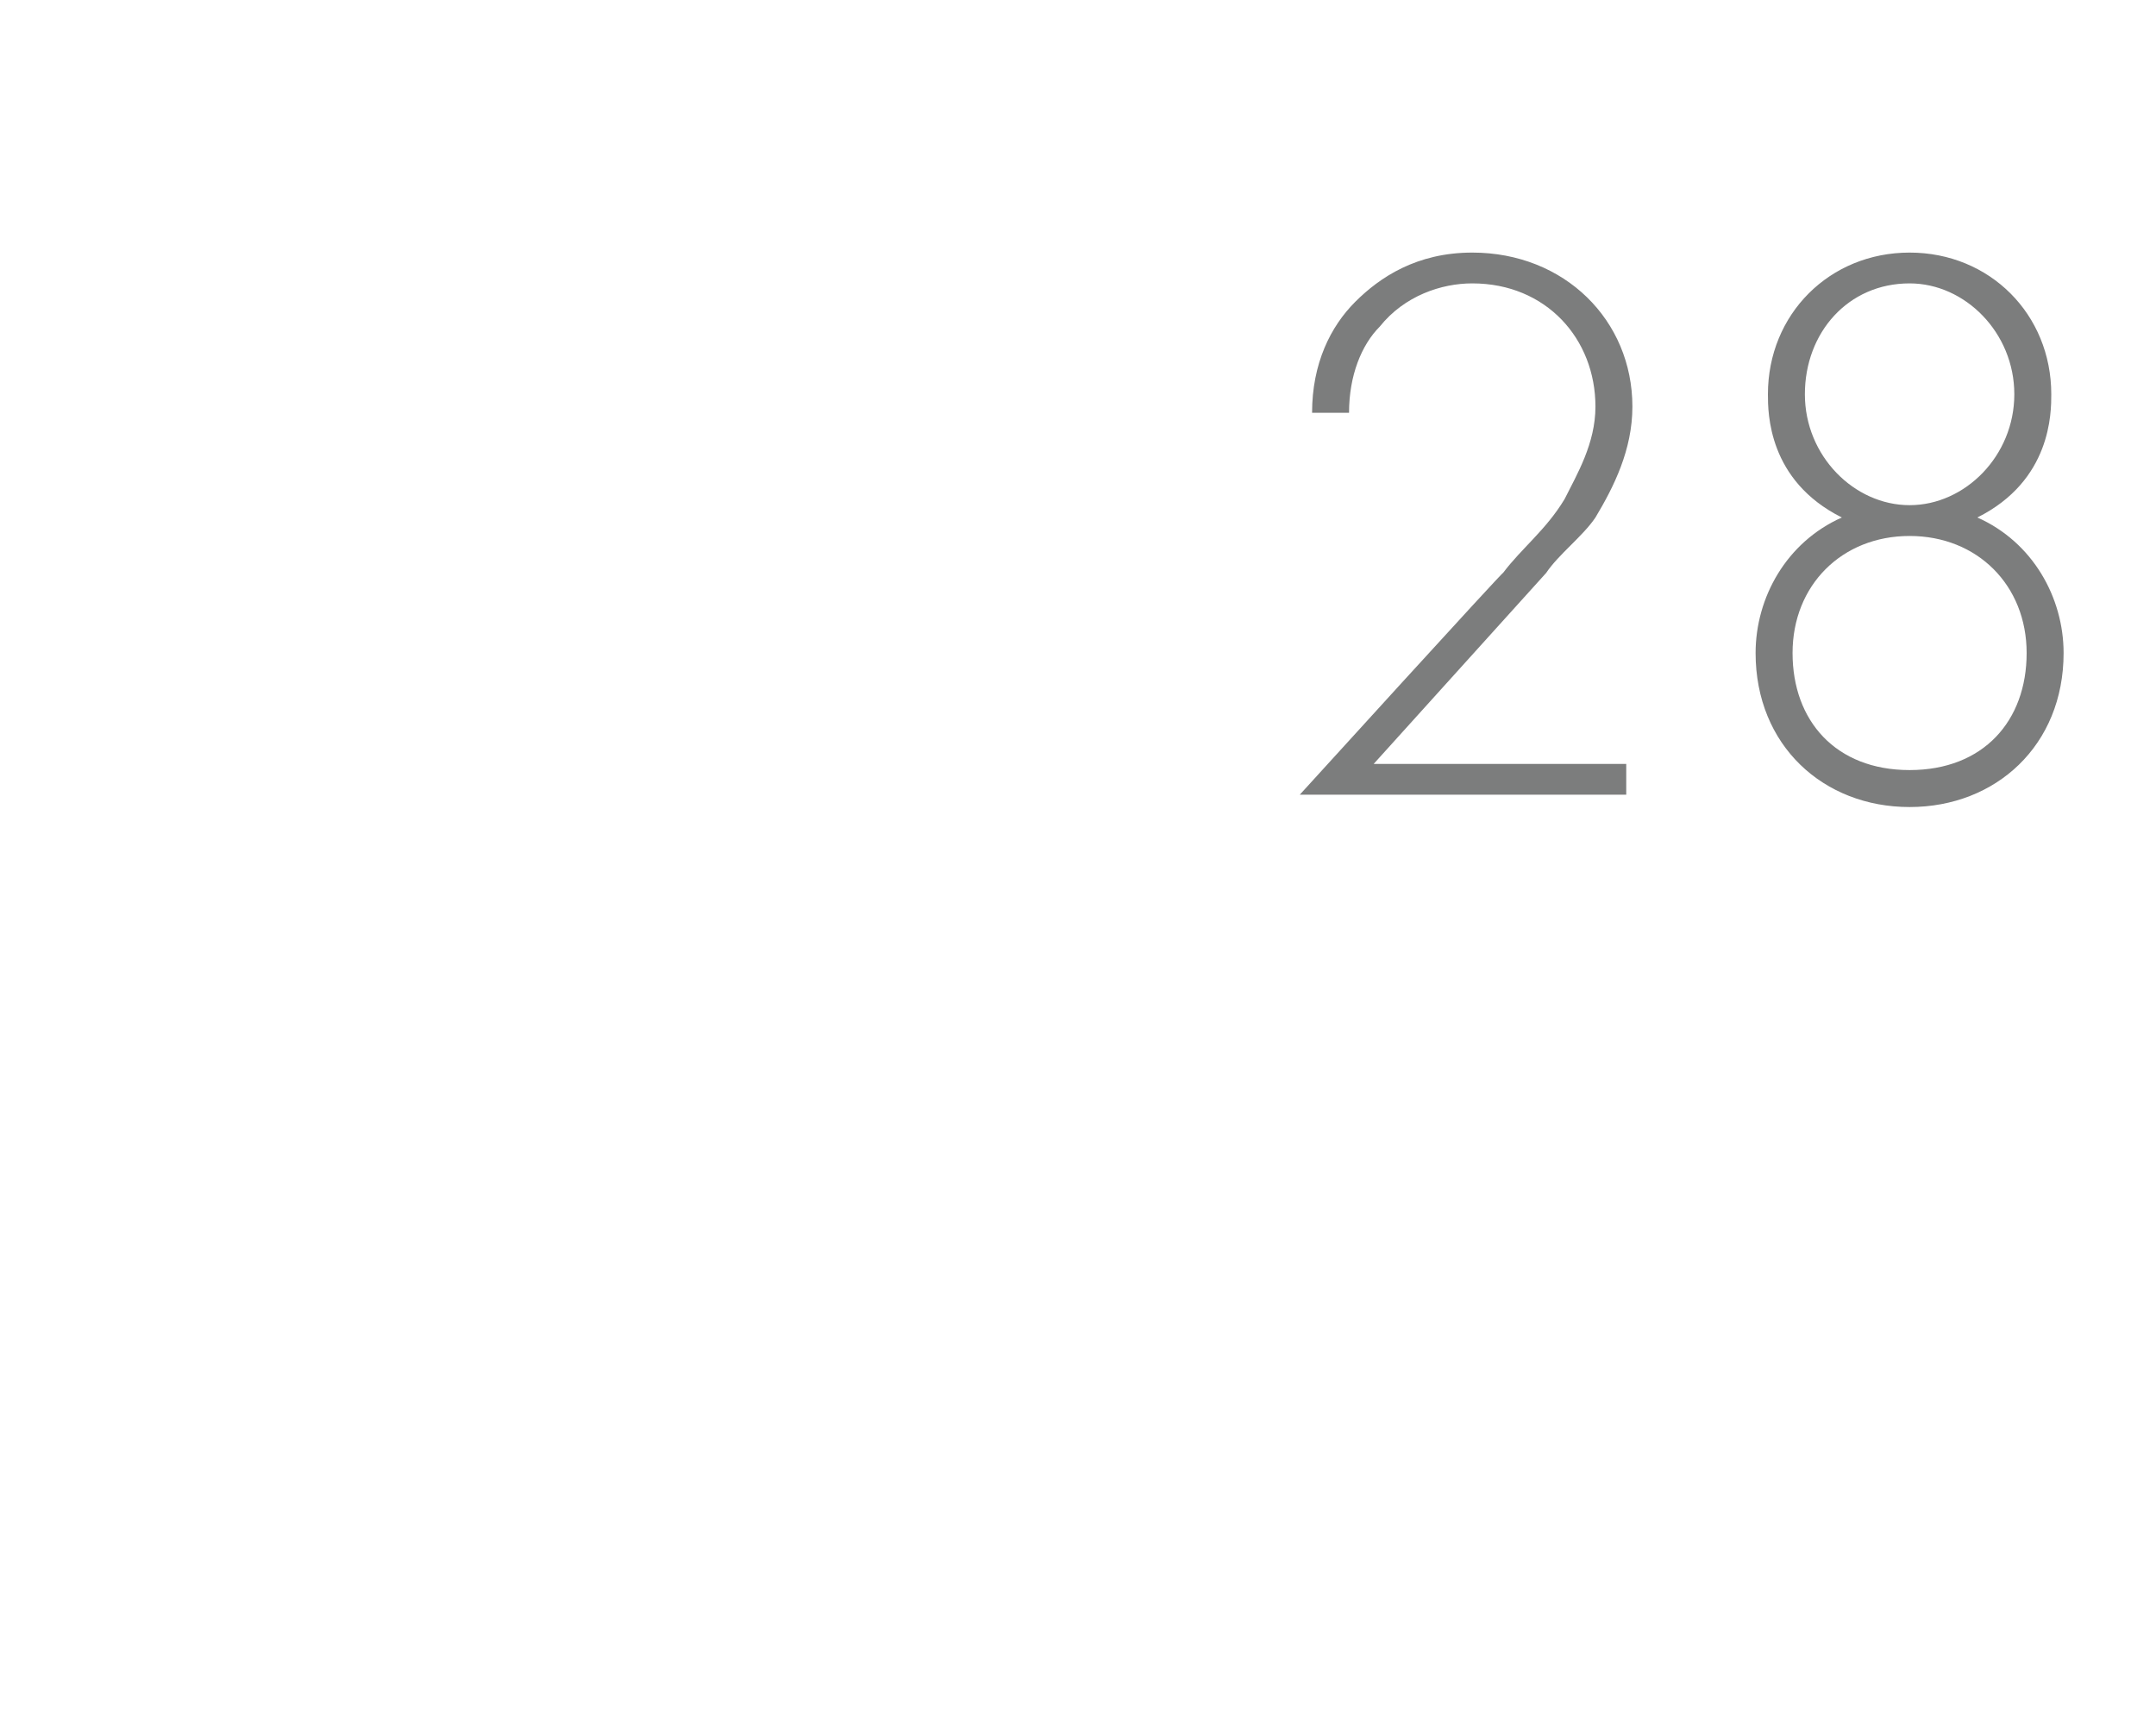 <?xml version="1.0" standalone="no"?><!DOCTYPE svg PUBLIC "-//W3C//DTD SVG 1.1//EN" "http://www.w3.org/Graphics/SVG/1.1/DTD/svg11.dtd"><svg xmlns="http://www.w3.org/2000/svg" version="1.1" width="35px" height="28.1px" viewBox="0 -3 35 28.1" style="top:-3px">  <desc>28</desc>  <defs/>  <g id="Polygon371354">    <path d="M 21.1 9.9 C 21.1 9.9 24.42 6.25 24.4 6.3 C 24.7 5.9 25.1 5.6 25.4 5.1 C 25.6 4.7 25.9 4.2 25.9 3.6 C 25.9 2.5 25.1 1.6 23.9 1.6 C 23.4 1.6 22.8 1.8 22.4 2.3 C 22.1 2.6 21.9 3.1 21.9 3.7 C 21.9 3.7 21.3 3.7 21.3 3.7 C 21.3 2.9 21.6 2.3 22 1.9 C 22.4 1.5 23 1.1 23.9 1.1 C 25.4 1.1 26.5 2.2 26.5 3.6 C 26.5 4.3 26.2 4.9 25.9 5.4 C 25.7 5.7 25.3 6 25.1 6.3 C 25.08 6.32 22.3 9.4 22.3 9.4 L 26.4 9.4 L 26.4 9.9 L 21.1 9.9 Z M 33.5 7.6 C 33.5 9.1 32.4 10.1 31 10.1 C 29.6 10.1 28.5 9.1 28.5 7.6 C 28.5 6.7 29 5.8 29.9 5.4 C 28.7 4.8 28.7 3.7 28.7 3.4 C 28.7 2.1 29.7 1.1 31 1.1 C 32.3 1.1 33.3 2.1 33.3 3.4 C 33.3 3.7 33.3 4.8 32.1 5.4 C 33 5.8 33.5 6.7 33.5 7.6 Z M 32.7 3.4 C 32.7 2.4 31.9 1.6 31 1.6 C 30 1.6 29.3 2.4 29.3 3.4 C 29.3 4.4 30.1 5.2 31 5.2 C 31.9 5.2 32.7 4.4 32.7 3.4 Z M 32.9 7.6 C 32.9 6.5 32.1 5.7 31 5.7 C 29.9 5.7 29.1 6.5 29.1 7.6 C 29.1 8.7 29.8 9.5 31 9.5 C 32.2 9.5 32.9 8.7 32.9 7.6 Z " stroke="none" fill="#7c7d7d"/>  </g></svg>